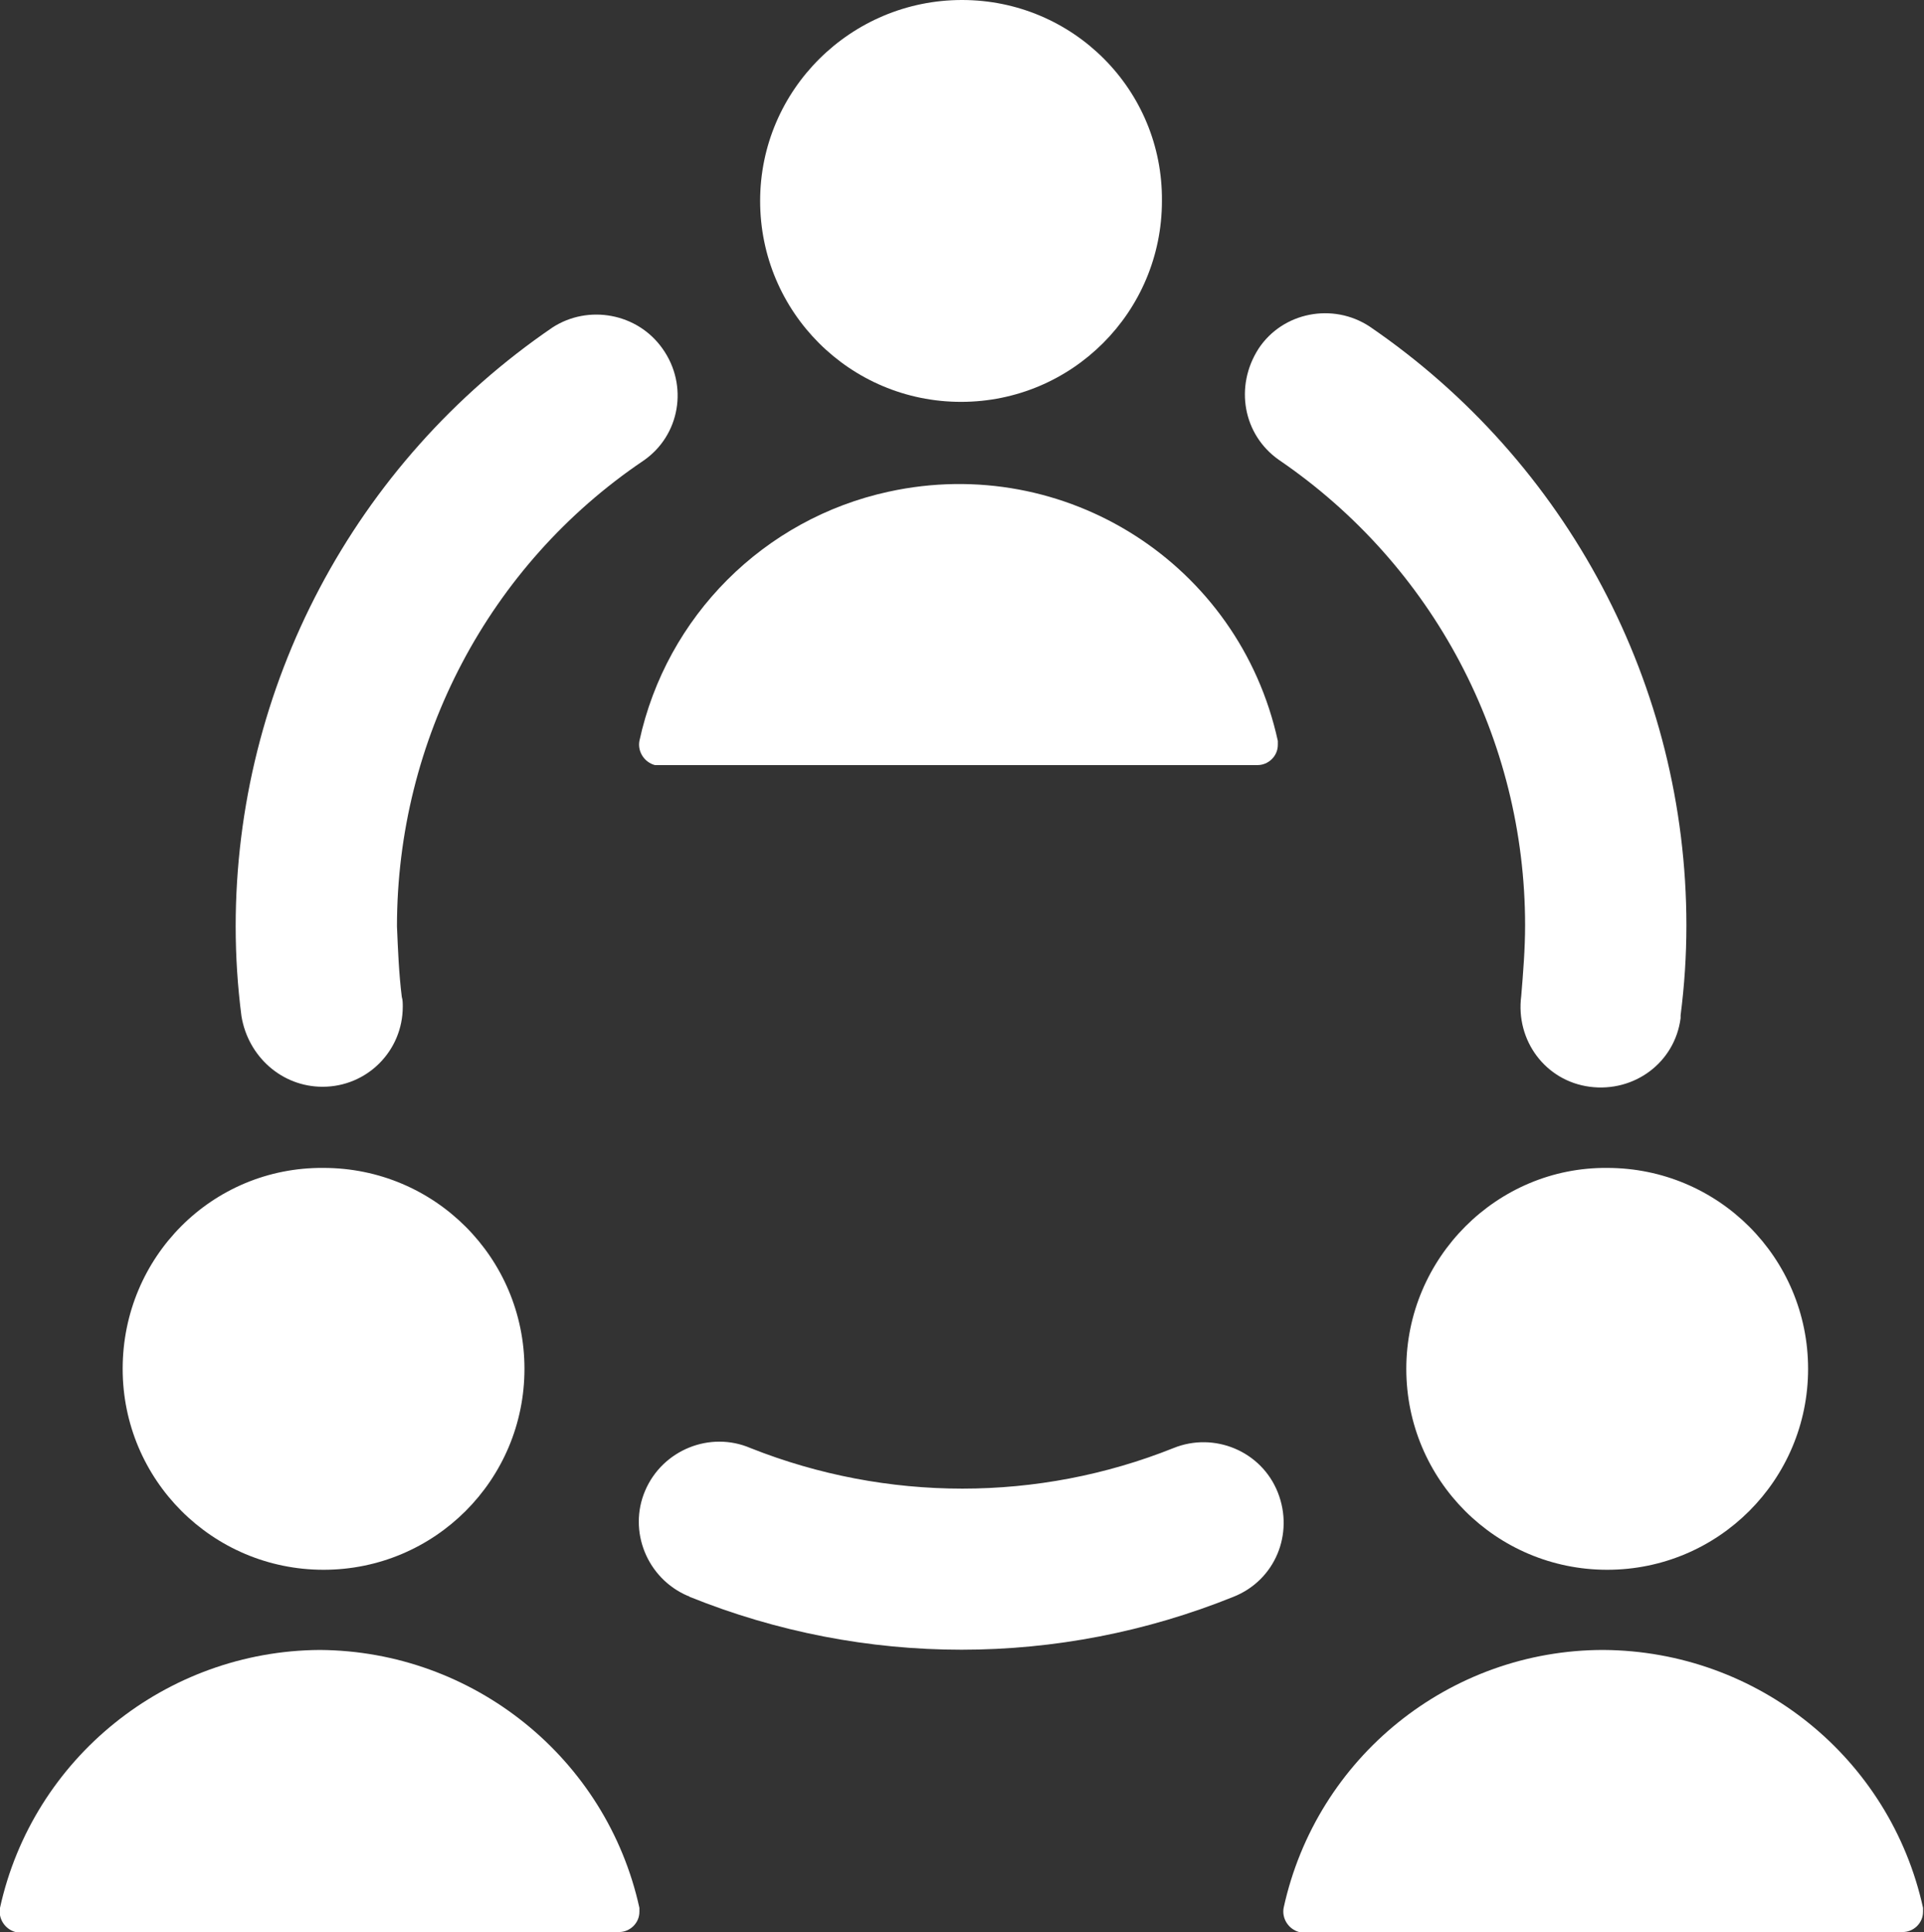 <?xml version="1.0" encoding="utf-8"?>
<!-- Generator: Adobe Illustrator 23.0.3, SVG Export Plug-In . SVG Version: 6.00 Build 0)  -->
<svg version="1.1" id="Layer_1" xmlns="http://www.w3.org/2000/svg" xmlns:xlink="http://www.w3.org/1999/xlink" x="0px" y="0px"
	 viewBox="0 0 199.2 200" style="enable-background:new 0 0 199.2 200;" xml:space="preserve">
<rect x="0" y="0" width="199.2" height="200" fill="#333333" stroke="none"/>
<style type="text/css">
	.st0{clip-path:url(#SVGID_2_);fill:#FFFFFF;}
</style>
<g>
	<defs>
		<rect id="SVGID_1_" width="199.2" height="200"/>
	</defs>
	<clipPath id="SVGID_2_">
		<use xlink:href="#SVGID_1_"  style="overflow:visible;"/>
	</clipPath>
	<path class="st0" d="M132.3,154.5c-1.7-4.3-6.6-6.3-10.8-4.6c-14,5.6-29.7,5.6-43.8,0c-4.2-1.8-9.1,0.2-10.9,4.4
		c-1.8,4.2,0.2,9.1,4.4,10.9c0.1,0,0.2,0.1,0.2,0.1c18.1,7.3,38.2,7.3,56.3,0C132,163.6,134,158.8,132.3,154.5"/>
	<path class="st0" d="M132.4,47.6c16,10.9,25.5,28.9,25.5,48.2c0,2.4-0.2,4.9-0.4,7.3c-0.6,4.6,2.5,8.8,7.1,9.4
		c4.6,0.6,8.8-2.5,9.4-7.1c0-0.1,0-0.2,0-0.3c0.4-3.1,0.6-6.2,0.6-9.3c0-24.8-12.3-48-32.8-62c-3.8-2.5-9-1.5-11.5,2.3
		C127.8,40,128.7,45,132.4,47.6"/>
	<path class="st0" d="M33.4,112.5c4.6,0,8.3-3.7,8.3-8.3c0-0.3,0-0.7-0.1-1c-0.3-2.4-0.4-4.9-0.5-7.3c0-19.3,9.5-37.4,25.5-48.2
		c3.8-2.6,4.7-7.8,2-11.6c-2.6-3.7-7.7-4.6-11.4-2.2c-20.5,14-32.8,37.2-32.8,62c0,3.1,0.2,6.2,0.6,9.3
		C25.7,109.4,29.2,112.5,33.4,112.5"/>
	<path class="st0" d="M130.2,79.2c1.1,0,2.1-0.9,2.1-2.1c0-0.1,0-0.3,0-0.4c-4-18.3-22-29.8-40.3-25.8c-12.9,2.8-23,12.9-25.8,25.8
		c-0.2,1.1,0.5,2.2,1.6,2.5c0.1,0,0.3,0,0.4,0H130.2z"/>
	<path class="st0" d="M78.7,20.8c0,11.5,9.3,20.8,20.8,20.8c11.5,0,20.8-9.3,20.8-20.8C120.4,9.3,111.1,0,99.6,0
		C88.1,0,78.7,9.3,78.7,20.8"/>
	<path class="st0" d="M166,170.8c-15.9,0-29.7,11.1-33.1,26.7c-0.2,1.1,0.5,2.2,1.6,2.5c0.1,0,0.3,0,0.4,0h62.1
		c1.1,0,2.1-0.9,2.1-2.1c0-0.1,0-0.3,0-0.4C195.7,182,182,170.9,166,170.8"/>
	<path class="st0" d="M145.6,141.7c0,11.5,9.3,20.8,20.8,20.8c11.5,0,20.8-9.3,20.8-20.8s-9.3-20.8-20.8-20.8
		C155,120.8,145.6,130.2,145.6,141.7"/>
	<path class="st0" d="M33.1,170.8C17.2,170.9,3.4,182,0,197.5c-0.2,1.1,0.5,2.2,1.6,2.5c0.1,0,0.3,0,0.4,0h62.1
		c1.1,0,2.1-0.9,2.1-2.1c0-0.1,0-0.3,0-0.4C62.8,182,49,170.9,33.1,170.8"/>
	<path class="st0" d="M12.7,141.7c0,11.5,9.3,20.8,20.8,20.8s20.8-9.3,20.8-20.8v0c0-11.5-9.3-20.8-20.8-20.8
		C22,120.8,12.7,130.1,12.7,141.7L12.7,141.7z"/>
</g>
</svg>
